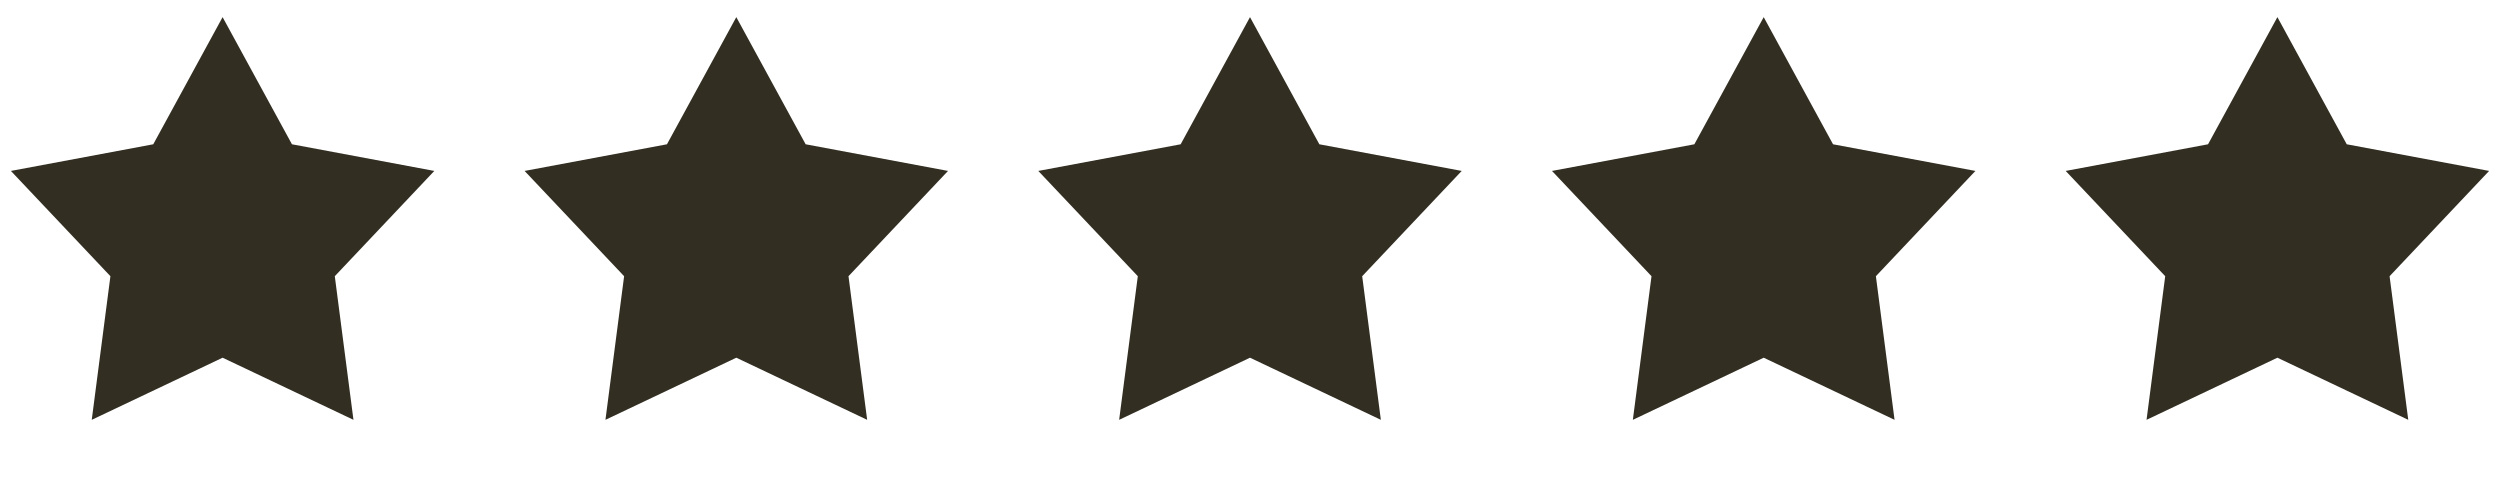 <svg xmlns="http://www.w3.org/2000/svg" fill="none" viewBox="0 0 73 14" height="14" width="73">
<path fill="#322E22" d="M6.5 0.5L8.525 4.213L12.682 4.991L9.776 8.065L10.321 12.259L6.5 10.445L2.679 12.259L3.224 8.065L0.318 4.991L4.475 4.213L6.5 0.5Z"></path>
<path fill="#322E22" d="M21.5 0.5L23.525 4.213L27.682 4.991L24.776 8.065L25.321 12.259L21.5 10.445L17.679 12.259L18.224 8.065L15.318 4.991L19.475 4.213L21.5 0.5Z"></path>
<path fill="#322E22" d="M36.5 0.5L38.525 4.213L42.682 4.991L39.776 8.065L40.321 12.259L36.5 10.445L32.679 12.259L33.224 8.065L30.318 4.991L34.475 4.213L36.5 0.5Z"></path>
<path fill="#322E22" d="M51.5 0.5L53.525 4.213L57.682 4.991L54.776 8.065L55.321 12.259L51.5 10.445L47.679 12.259L48.224 8.065L45.318 4.991L49.475 4.213L51.5 0.5Z"></path>
<path fill="#322E22" d="M66.5 0.5L68.525 4.213L72.682 4.991L69.776 8.065L70.321 12.259L66.5 10.445L62.679 12.259L63.224 8.065L60.318 4.991L64.475 4.213L66.5 0.5Z"></path>
</svg>
